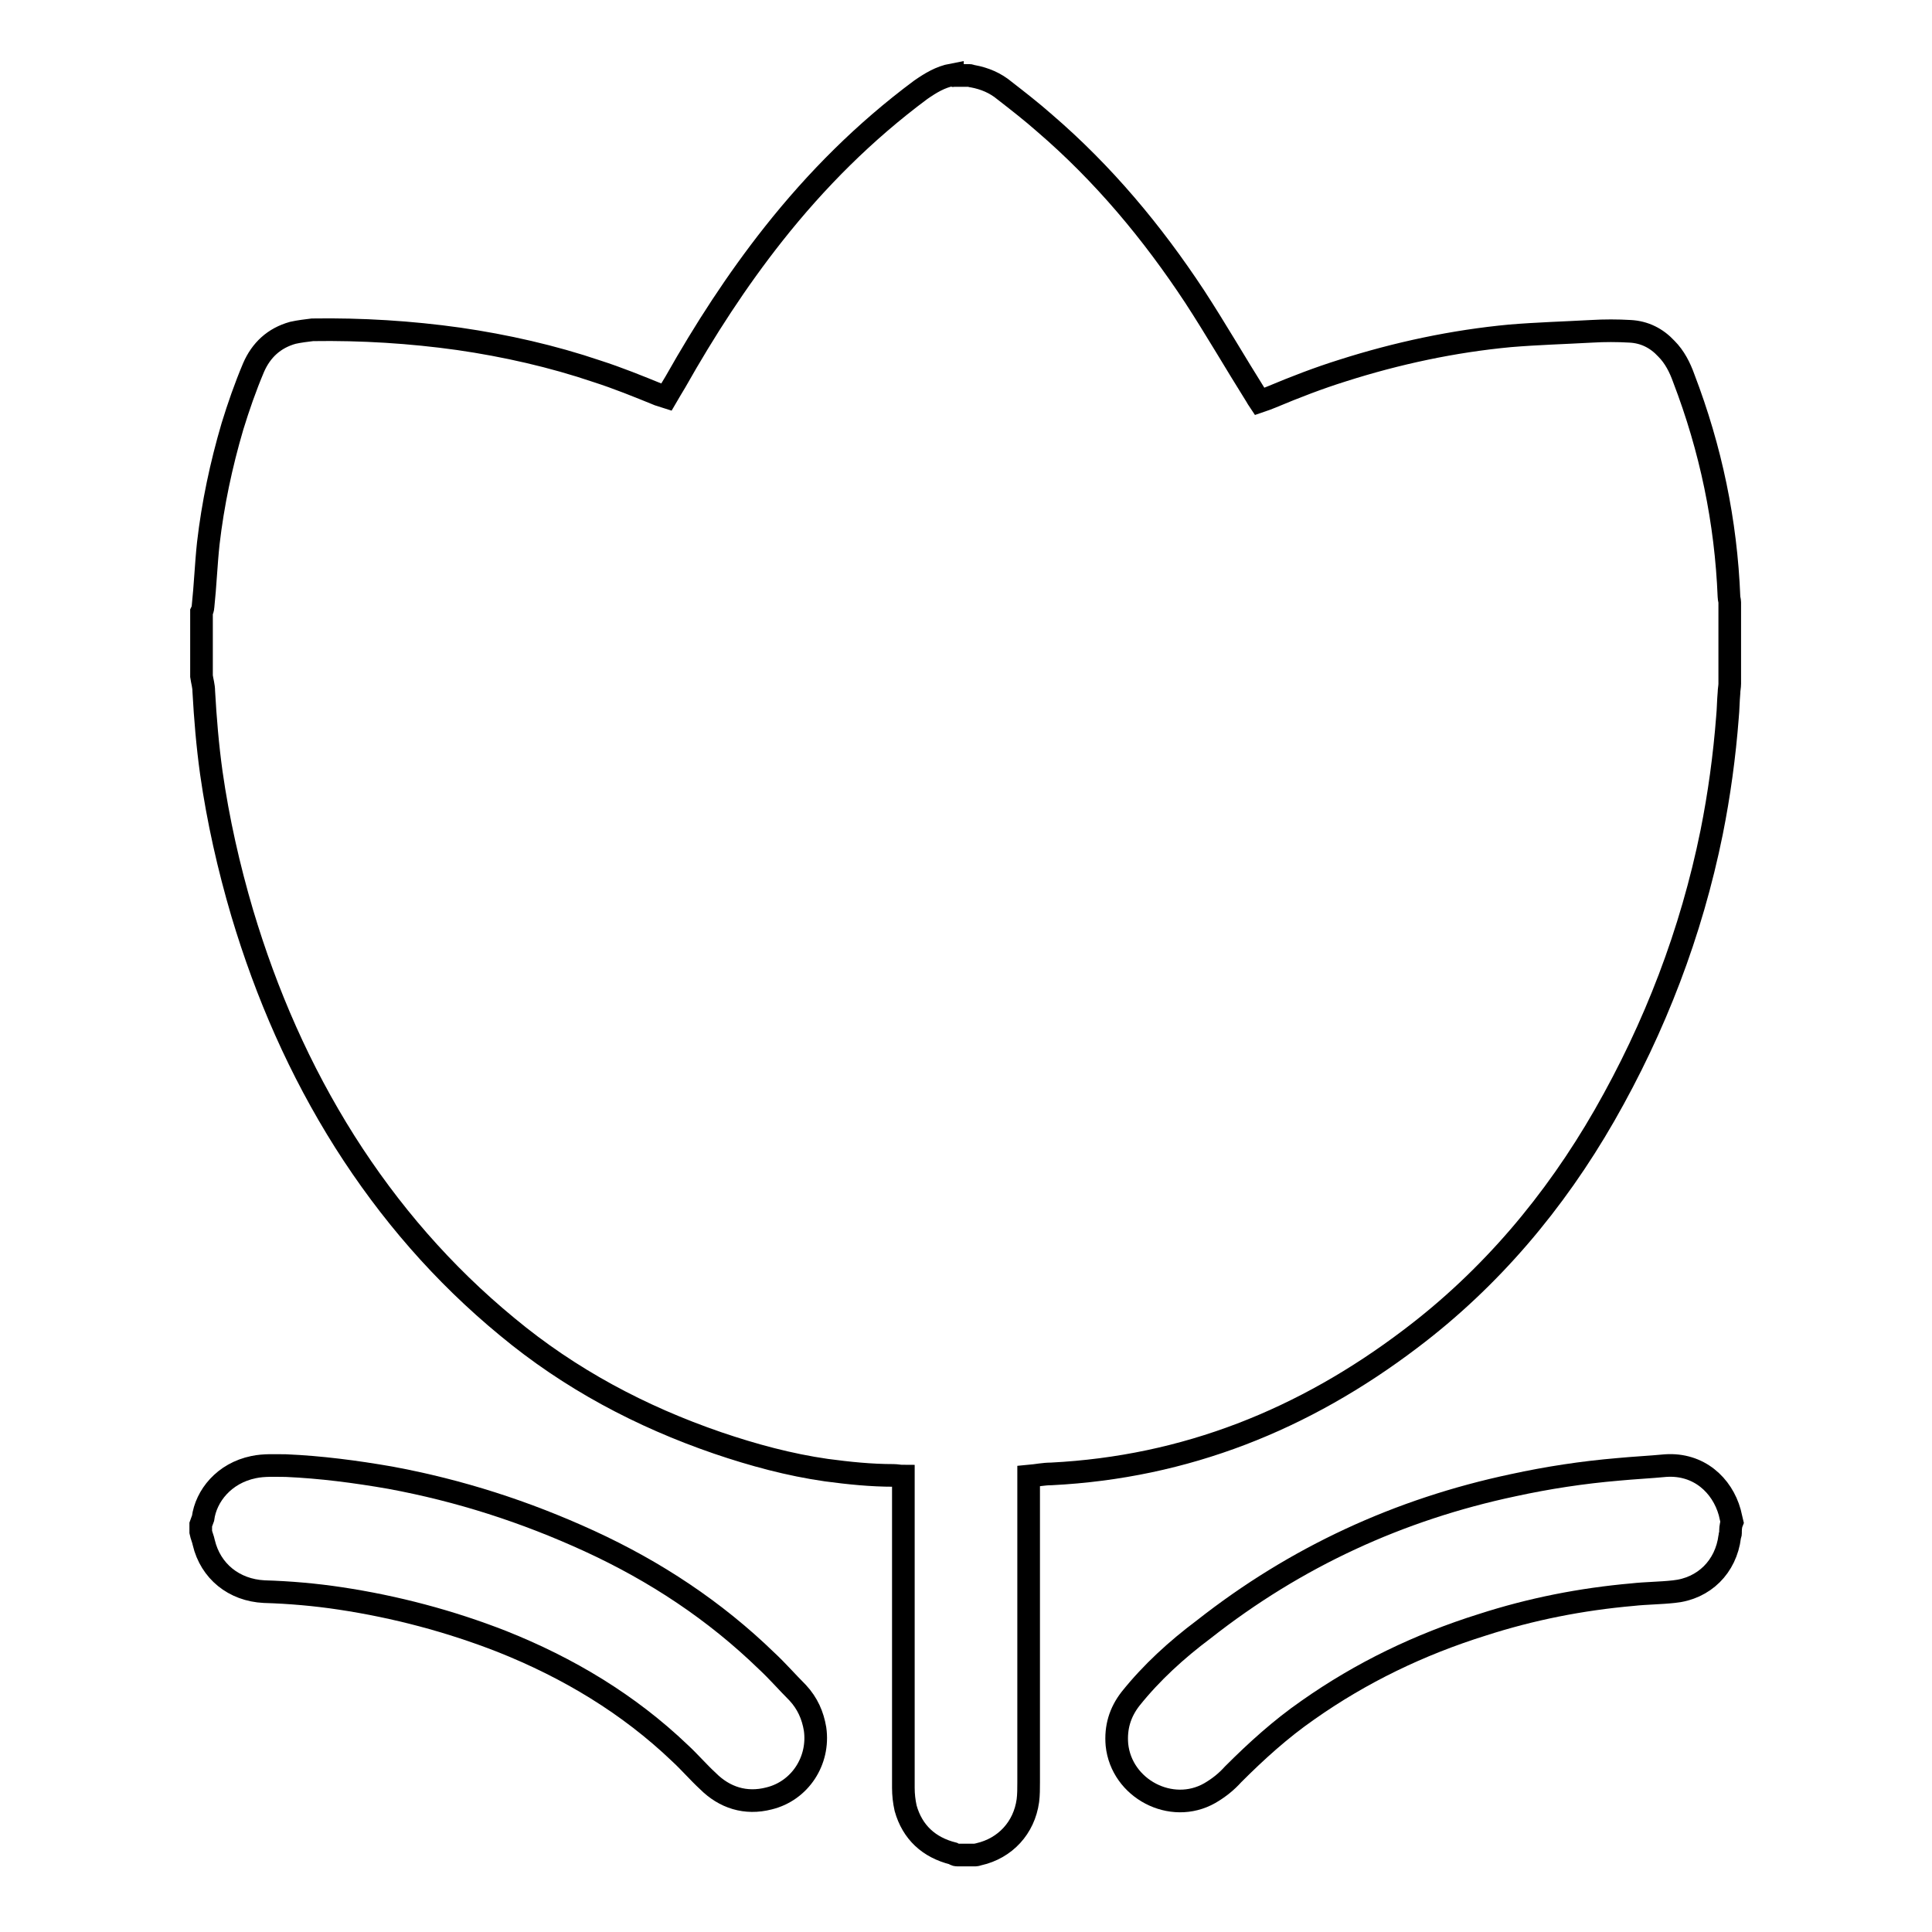 <?xml version="1.0" encoding="utf-8"?>
<!-- Svg Vector Icons : http://www.onlinewebfonts.com/icon -->
<!DOCTYPE svg PUBLIC "-//W3C//DTD SVG 1.1//EN" "http://www.w3.org/Graphics/SVG/1.1/DTD/svg11.dtd">
<svg version="1.1" xmlns="http://www.w3.org/2000/svg" xmlns:xlink="http://www.w3.org/1999/xlink" x="0px" y="0px" viewBox="0 0 256 256" enable-background="new 0 0 256 256" xml:space="preserve">
<g><g><path stroke-width="3" fill-opacity="0" stroke="#000000"  d="M126.3,10c0.7,0,1.5,0,2.2,0c0.1,0,0.2,0.1,0.4,0.1c1.6,0.3,3,0.9,4.2,1.9c1.8,1.4,3.6,2.8,5.3,4.3c7.8,6.7,14.3,14.5,19.9,23c2.8,4.3,5.4,8.8,8.1,13.1c0.1,0.2,0.3,0.5,0.5,0.8c0.6-0.2,1.1-0.4,1.6-0.6c3.1-1.3,6.2-2.5,9.4-3.5c7.2-2.3,14.7-3.9,22.2-4.6c3.6-0.3,7.2-0.4,10.8-0.6c1.7-0.1,3.4-0.1,5.1,0c1.9,0.1,3.5,0.9,4.8,2.3c1.1,1.1,1.8,2.5,2.3,3.9c3.6,9.4,5.6,19,6,29c0,0.2,0.1,0.5,0.1,0.7c0,3.6,0,7.2,0,10.8c0,0.4-0.1,0.8-0.1,1.2c-0.1,1.1-0.1,2.2-0.2,3.2c-0.4,5.2-1.1,10.3-2.1,15.3c-2.7,13.3-7.5,25.8-14.2,37.5c-6.6,11.5-15.1,21.6-25.7,29.6c-14.1,10.7-29.8,17-47.6,17.9c-1,0-1.9,0.2-3,0.3c0,0.4,0,0.8,0,1.1c0,13.2,0,26.3,0,39.5c0,0.8,0,1.6-0.1,2.4c-0.5,3.6-3,6.3-6.5,7.1c-0.1,0-0.3,0.1-0.4,0.1c-0.8,0-1.7,0-2.5,0c-0.2,0-0.3-0.1-0.5-0.2c-3.2-0.8-5.4-2.8-6.3-6c-0.2-0.9-0.3-1.8-0.3-2.7c0-13.4,0-26.8,0-40.2c0-0.3,0-0.7,0-1.1c-0.5,0-0.9-0.1-1.3-0.1c-3,0-5.9-0.3-8.9-0.7c-4.9-0.7-9.7-2-14.4-3.6c-10.2-3.5-19.6-8.5-27.9-15.4c-8.5-7-15.6-15.2-21.5-24.5c-6-9.5-10.4-19.6-13.6-30.3c-1.8-6.1-3.2-12.3-4.1-18.6c-0.5-3.6-0.8-7.2-1-10.8c0-0.7-0.2-1.3-0.3-2c0-2.8,0-5.7,0-8.5c0.1-0.2,0.2-0.5,0.2-0.7c0.3-2.8,0.4-5.6,0.7-8.4c0.6-5.2,1.7-10.4,3.2-15.5c0.8-2.6,1.7-5.2,2.8-7.8c1-2.3,2.7-3.9,5.2-4.6c0.9-0.2,1.8-0.3,2.6-0.4c6.5-0.1,13,0.3,19.4,1.2c6.2,0.9,12.4,2.3,18.3,4.3c2.8,0.9,5.5,2,8.2,3.1c0.3,0.1,0.7,0.2,1,0.3c0.4-0.7,0.8-1.3,1.2-2c3.9-6.9,8.1-13.4,13-19.6c5.7-7.2,12.1-13.6,19.5-19.1c1.3-0.9,2.6-1.7,4.2-2C126.2,10.1,126.2,10,126.3,10z"/><path stroke-width="3" fill-opacity="0" stroke="#000000"  d="M26.6,202c0.1-0.3,0.2-0.5,0.3-0.8c0.4-3,2.8-6,6.7-6.8c1.4-0.3,2.9-0.2,4.3-0.2c4.6,0.2,9.2,0.8,13.8,1.6c9.2,1.7,17.9,4.5,26.4,8.4c8.7,4,16.6,9.2,23.5,15.9c1.4,1.3,2.7,2.8,4.1,4.2c1.3,1.4,2,3,2.3,4.8c0.6,4.2-2,8.2-6.1,9.2c-3.1,0.8-5.9-0.1-8.1-2.3c-1.3-1.2-2.4-2.5-3.7-3.7c-6.8-6.5-14.8-11.3-23.6-14.8c-6.9-2.7-14.1-4.6-21.4-5.7c-3.3-0.5-6.7-0.8-10.1-0.9c-4-0.2-7.1-2.7-8-6.5c-0.1-0.5-0.3-0.9-0.4-1.4C26.6,202.7,26.6,202.3,26.6,202z"/><path stroke-width="3" fill-opacity="0" stroke="#000000"  d="M229.3,203.2c0,0.1-0.1,0.2-0.1,0.4c-0.5,4-3.4,6.9-7.4,7.3c-1.8,0.2-3.7,0.2-5.5,0.4c-6.8,0.6-13.4,1.9-19.9,4c-8.3,2.6-16,6.3-23.1,11.3c-3.6,2.5-6.8,5.4-9.9,8.5c-0.9,1-1.9,1.8-3.1,2.5c-5.1,2.9-11.7-0.6-12.3-6.4c-0.2-2.3,0.4-4.3,1.8-6.1c2.8-3.5,6.1-6.5,9.7-9.2c12.2-9.6,25.9-15.9,41-19.1c4.6-1,9.2-1.7,13.9-2.1c2.1-0.2,4.2-0.3,6.3-0.5c4.4-0.3,7.5,2.6,8.5,6.2c0.1,0.4,0.2,0.9,0.3,1.3C229.3,202.2,229.3,202.7,229.3,203.2z"/></g></g>
</svg>
